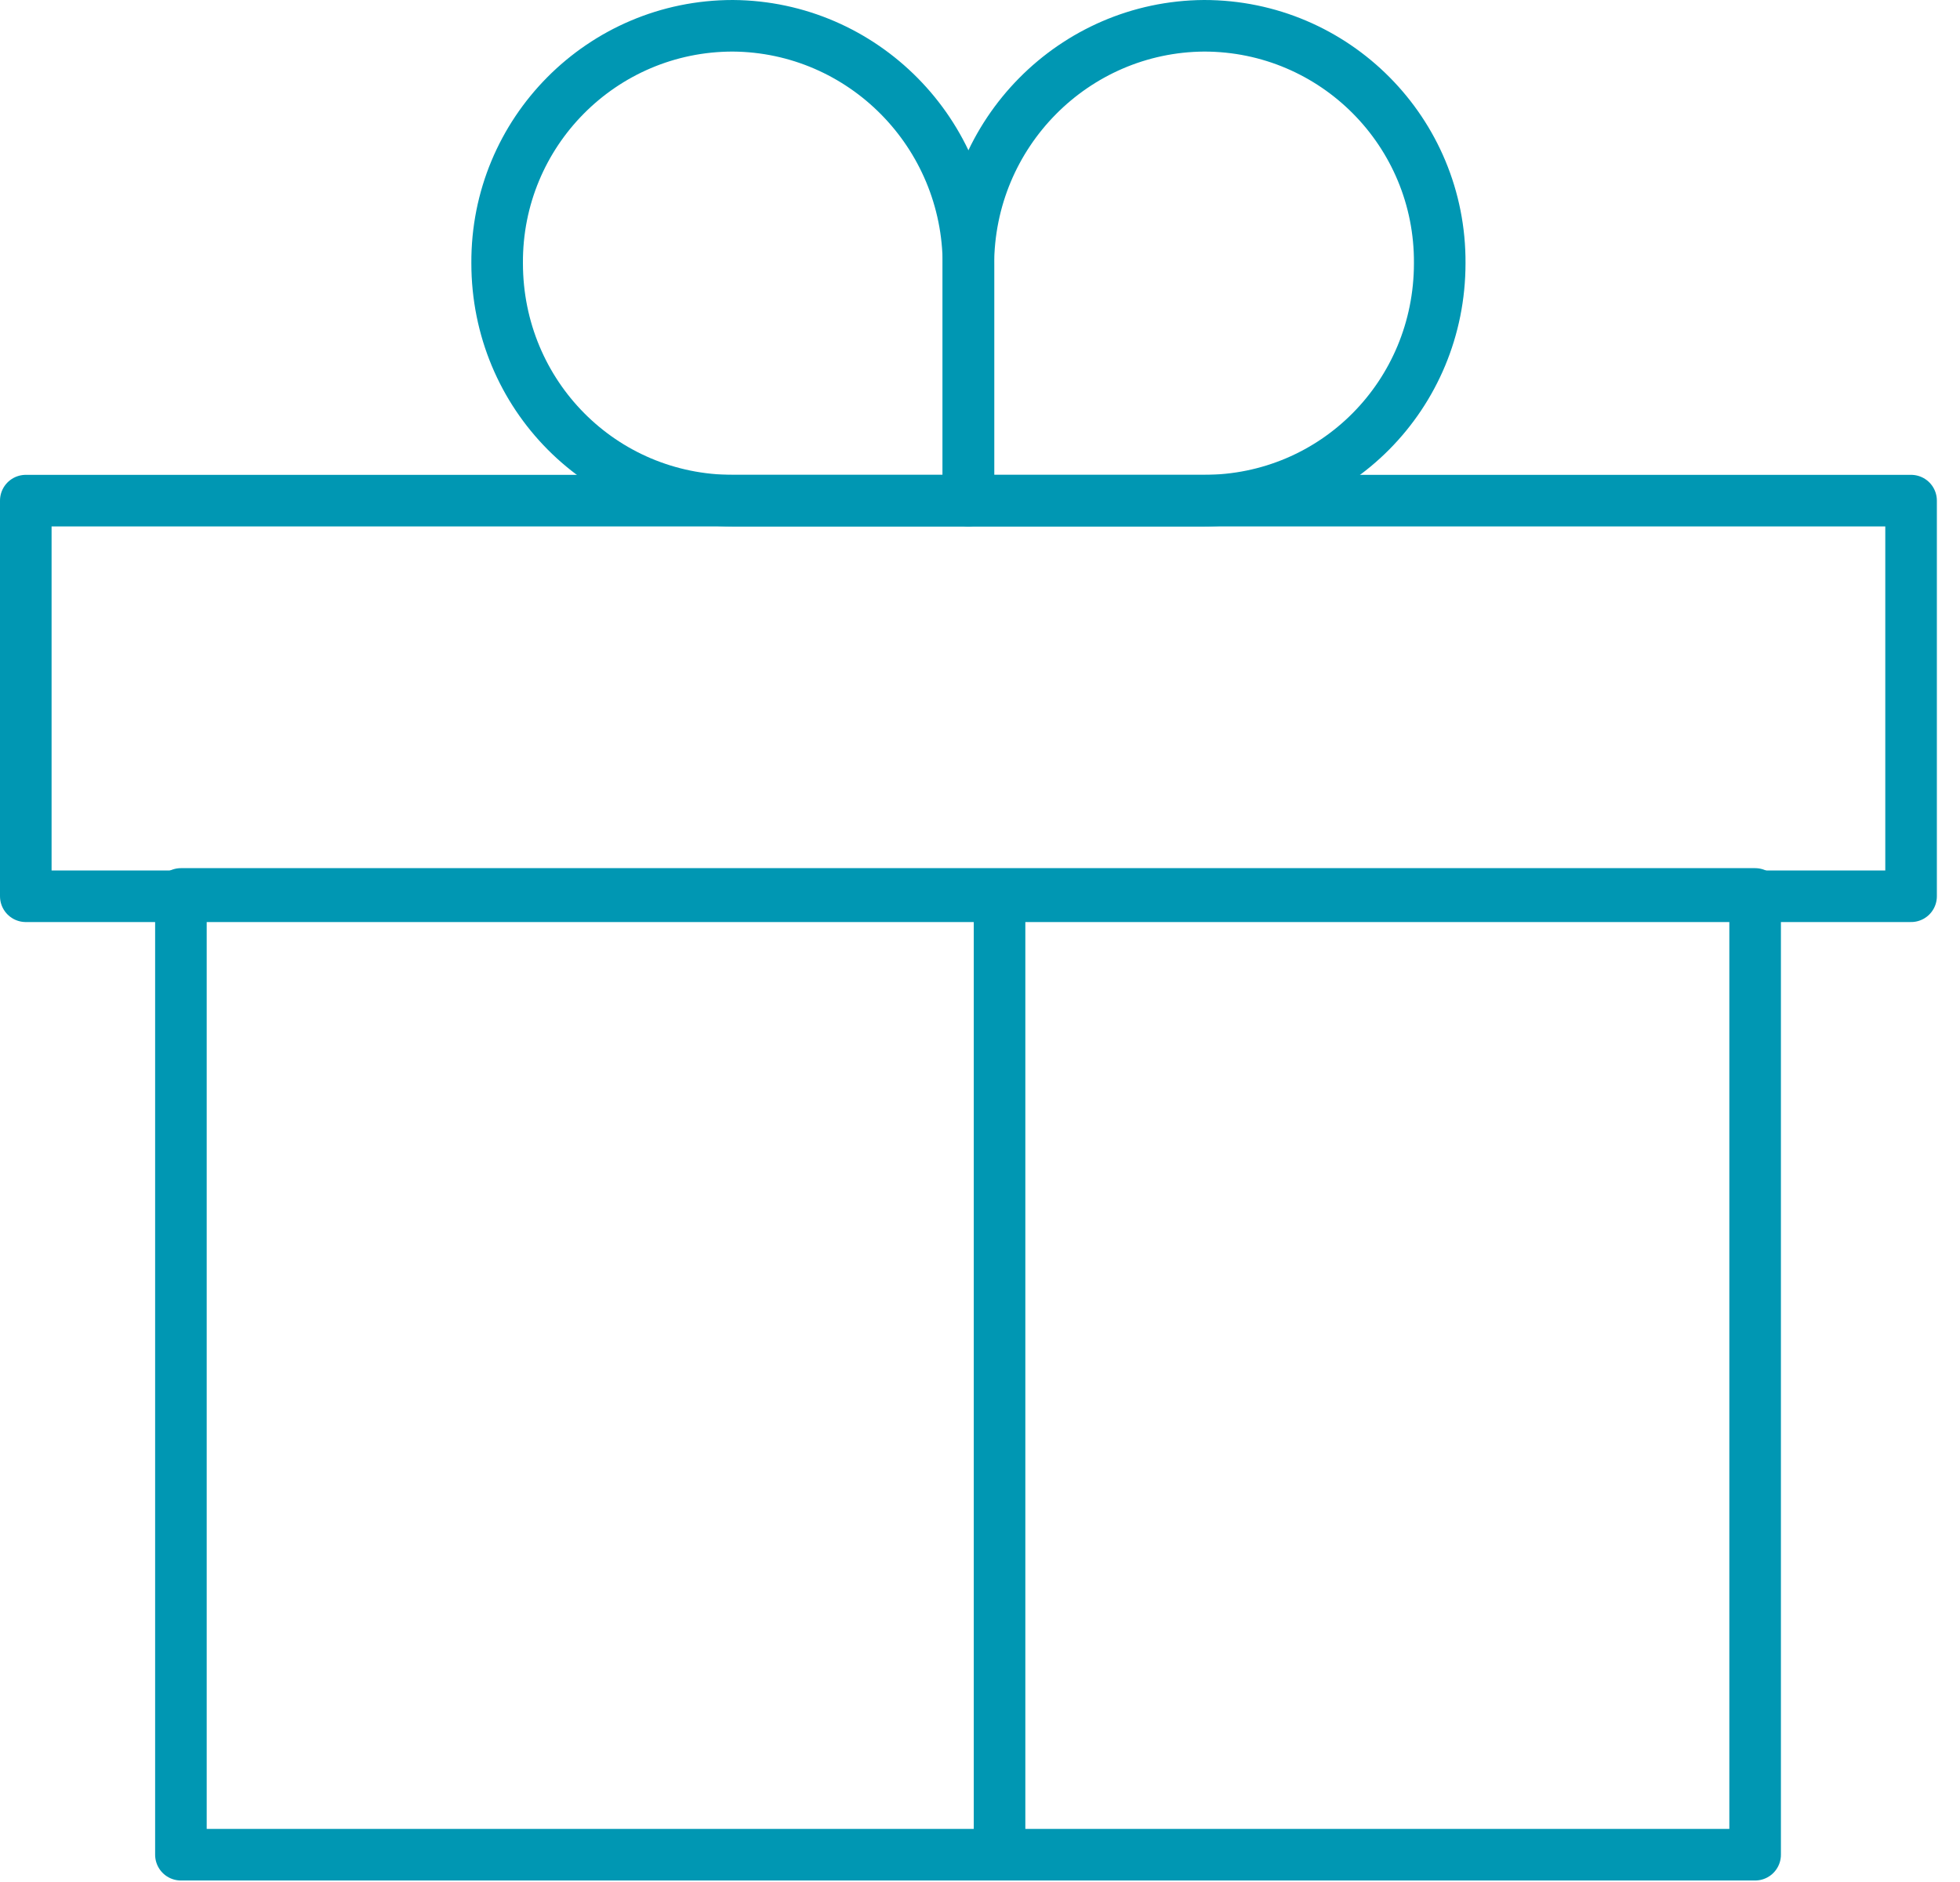 <svg width="76" height="73" viewBox="0 0 76 73" fill="none" xmlns="http://www.w3.org/2000/svg">
<path d="M28.415 1C23.343 1 19.246 5.128 19.277 10.208C19.277 15.319 23.343 19.416 28.415 19.416H37.553V10.273C37.553 5.162 33.457 1.034 28.415 1Z" stroke="#0097B3" stroke-width="2" stroke-miterlimit="10" stroke-linecap="round" stroke-linejoin="round"/>
<path d="M46.688 1C41.646 1.034 37.549 5.162 37.549 10.273V19.416H46.688C51.76 19.416 55.826 15.319 55.826 10.208C55.857 5.128 51.76 1 46.688 1Z" stroke="#0097B3" stroke-width="2" stroke-miterlimit="10" stroke-linecap="round" stroke-linejoin="round"/>
<path d="M68.056 34.67H7.015V71.932H68.056V34.67Z" stroke="#0097B3" stroke-width="2" stroke-miterlimit="10" stroke-linecap="round" stroke-linejoin="round"/>
<path d="M74.103 19.416H1V34.76H74.103V19.416Z" stroke="#0097B3" stroke-width="2" stroke-miterlimit="10" stroke-linecap="round" stroke-linejoin="round"/>
<line x1="38.758" y1="34.67" x2="38.758" y2="72.381" stroke="#0097B3" stroke-width="2"/>
</svg>
